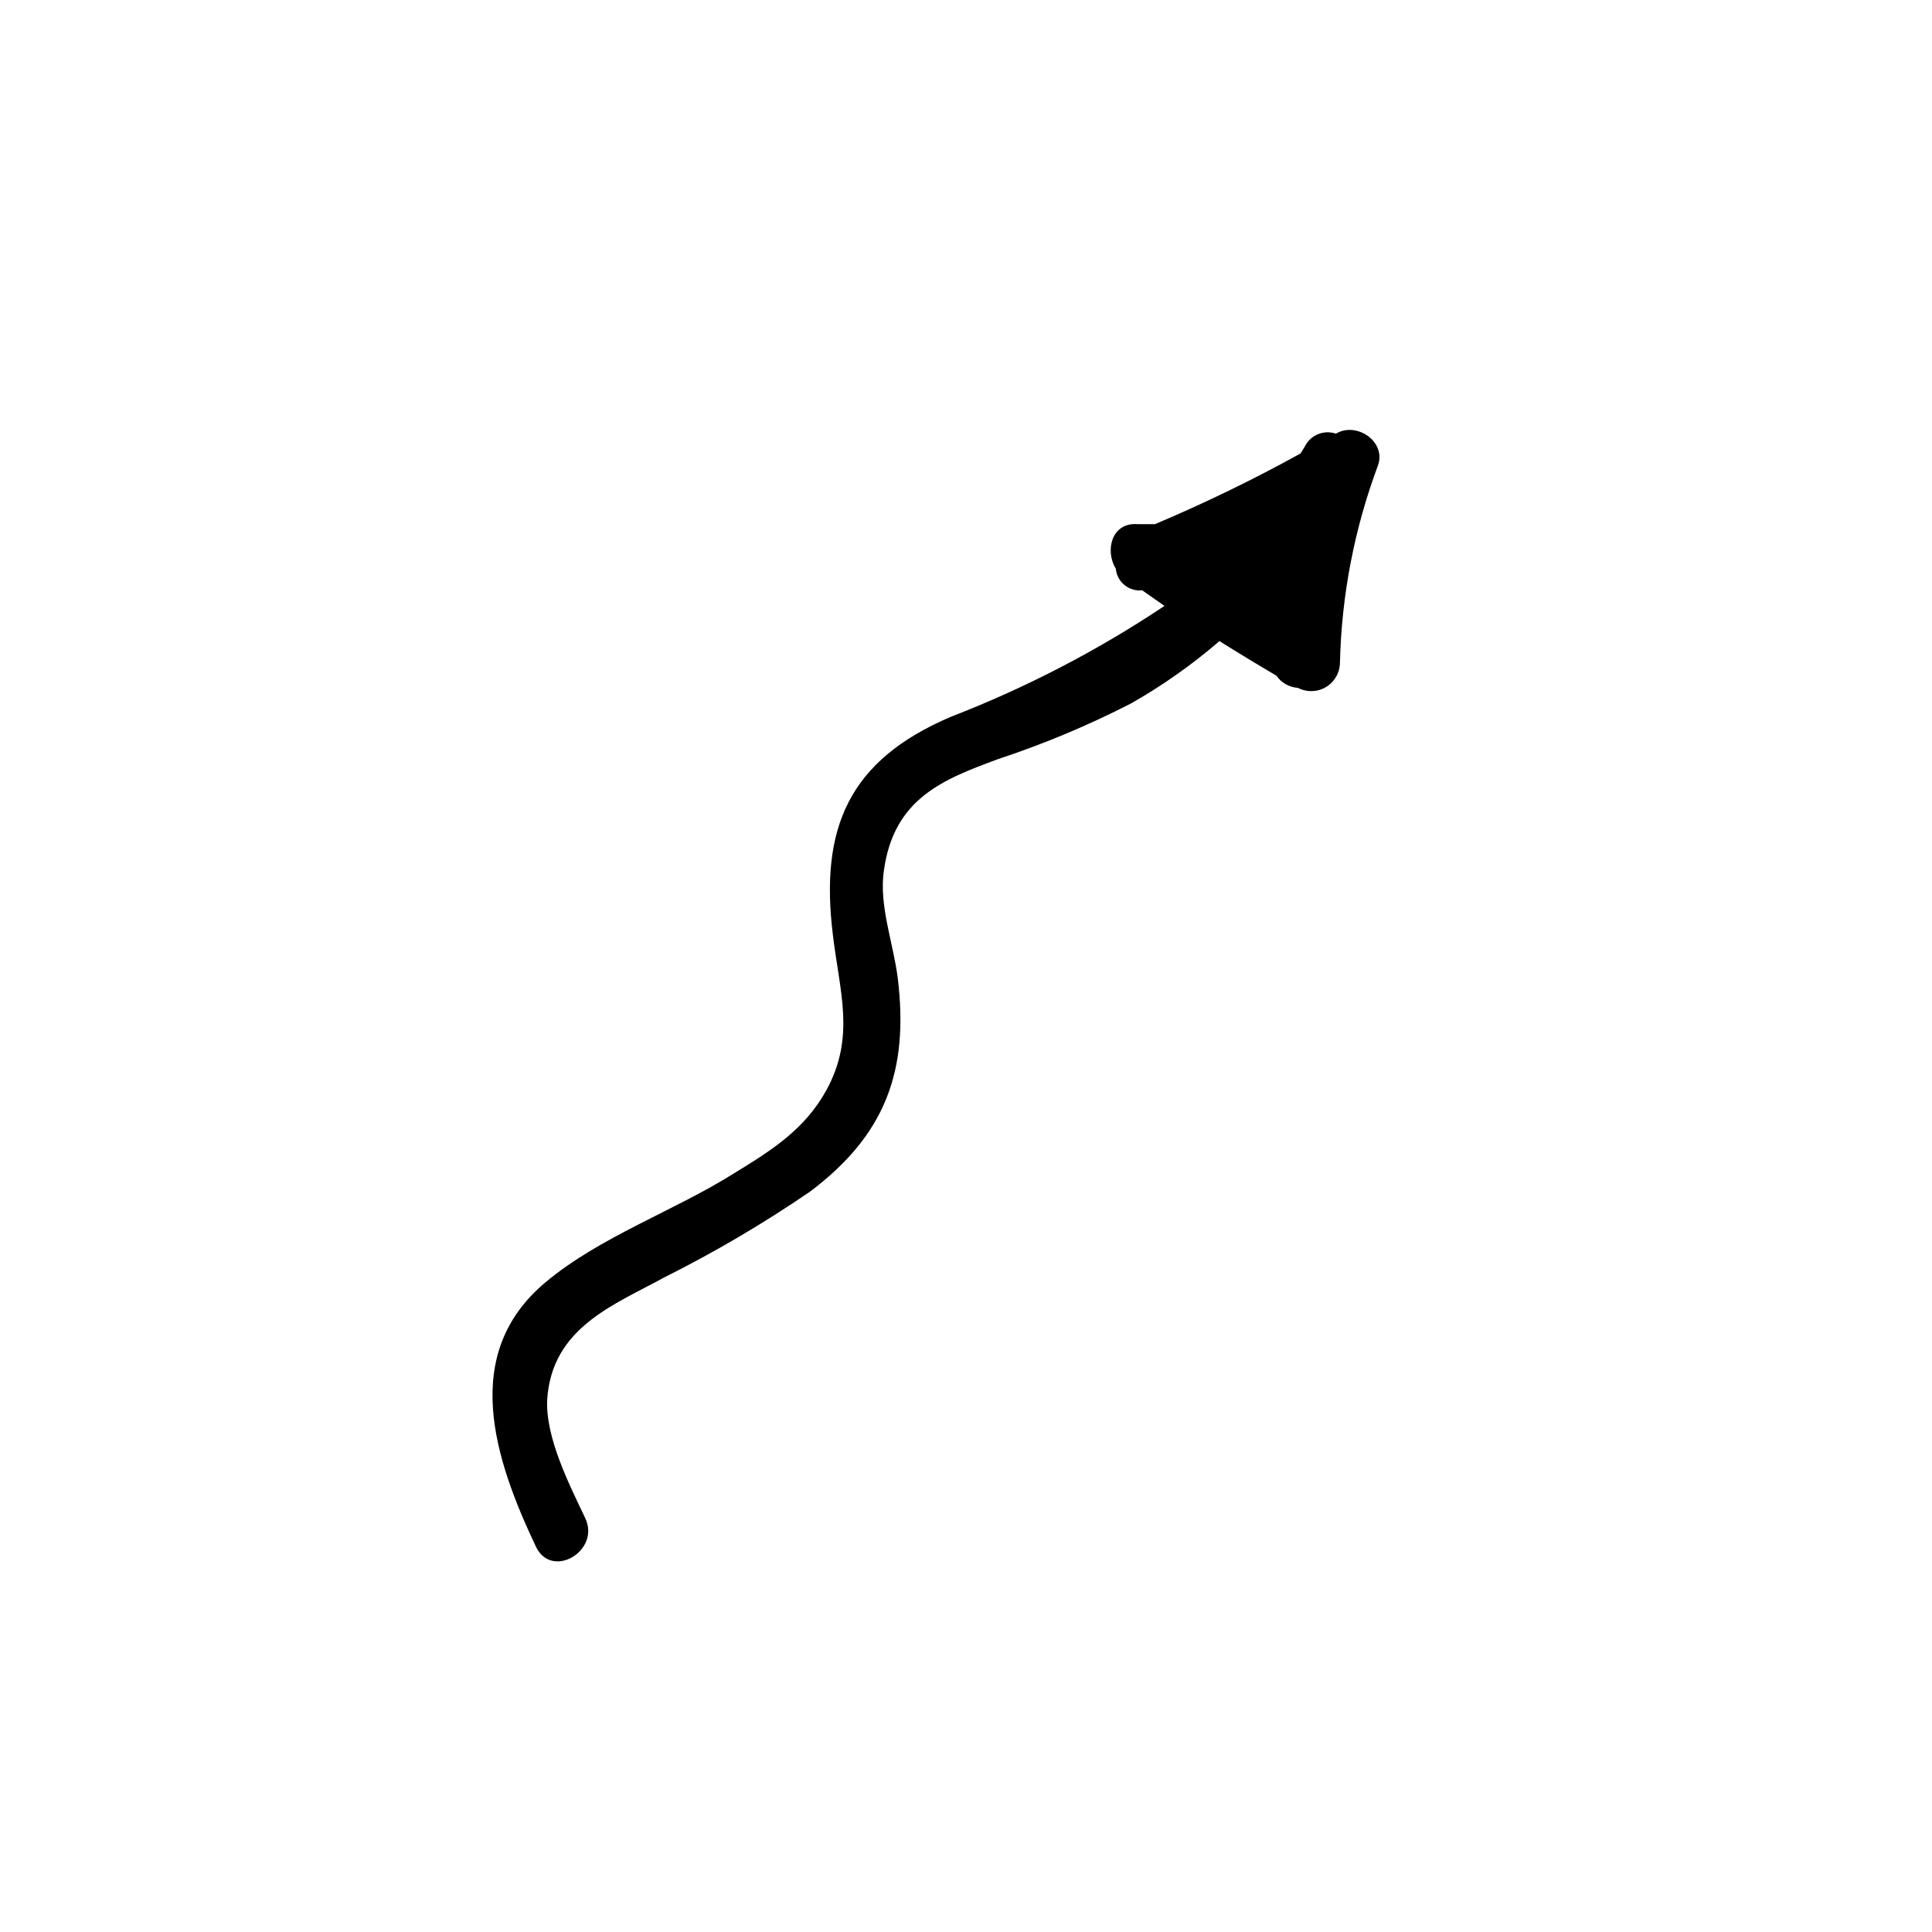 <?xml version="1.0" encoding="UTF-8"?>
<!-- Uploaded to: SVG Repo, www.svgrepo.com, Generator: SVG Repo Mixer Tools -->
<svg fill="#000000" width="800px" height="800px" version="1.1" viewBox="144 144 512 512" xmlns="http://www.w3.org/2000/svg">
 <path d="m498.04 258.93c-3.184-1.098-6.688 0.324-8.211 3.324l-1.16 1.914c-12.527 6.918-25.406 13.176-38.59 18.742h-4.586c-6.953-0.555-8.715 7.055-5.793 11.789 0.152 1.695 0.98 3.258 2.297 4.34 1.316 1.078 3.012 1.586 4.707 1.402l5.894 4.133c-17.727 11.832-36.699 21.684-56.578 29.371-27.105 11.535-34.812 29.473-31.289 57.887 1.812 15.113 5.945 26.953-1.664 40.961-5.742 10.48-14.461 15.973-24.484 22.117-16.02 10.078-35.52 16.777-50.027 28.918-22.773 19.043-13.504 46.906-2.519 70.078 4.18 8.766 17.18 1.109 13.047-7.609-4.133-8.715-10.531-21.211-10.078-31.336 1.211-19.246 17.887-25.191 31.137-32.496l0.004 0.004c13.309-6.664 26.152-14.223 38.441-22.621 20.152-15.113 26.301-32.195 23.328-56.629-1.109-9.02-5.039-19.297-3.68-28.465 2.621-19.246 15.82-24.234 30.23-29.574h-0.004c12.121-3.996 23.914-8.93 35.27-14.762 8.332-4.723 16.18-10.258 23.426-16.523 5.039 3.156 10.078 6.215 15.113 9.168 1.301 1.895 3.402 3.086 5.695 3.227 2.344 1.227 5.156 1.145 7.426-0.211 2.273-1.355 3.676-3.797 3.707-6.441 0.418-17.871 3.824-35.547 10.078-52.297 2.266-6.398-5.797-11.688-11.137-8.41z"/>
</svg>